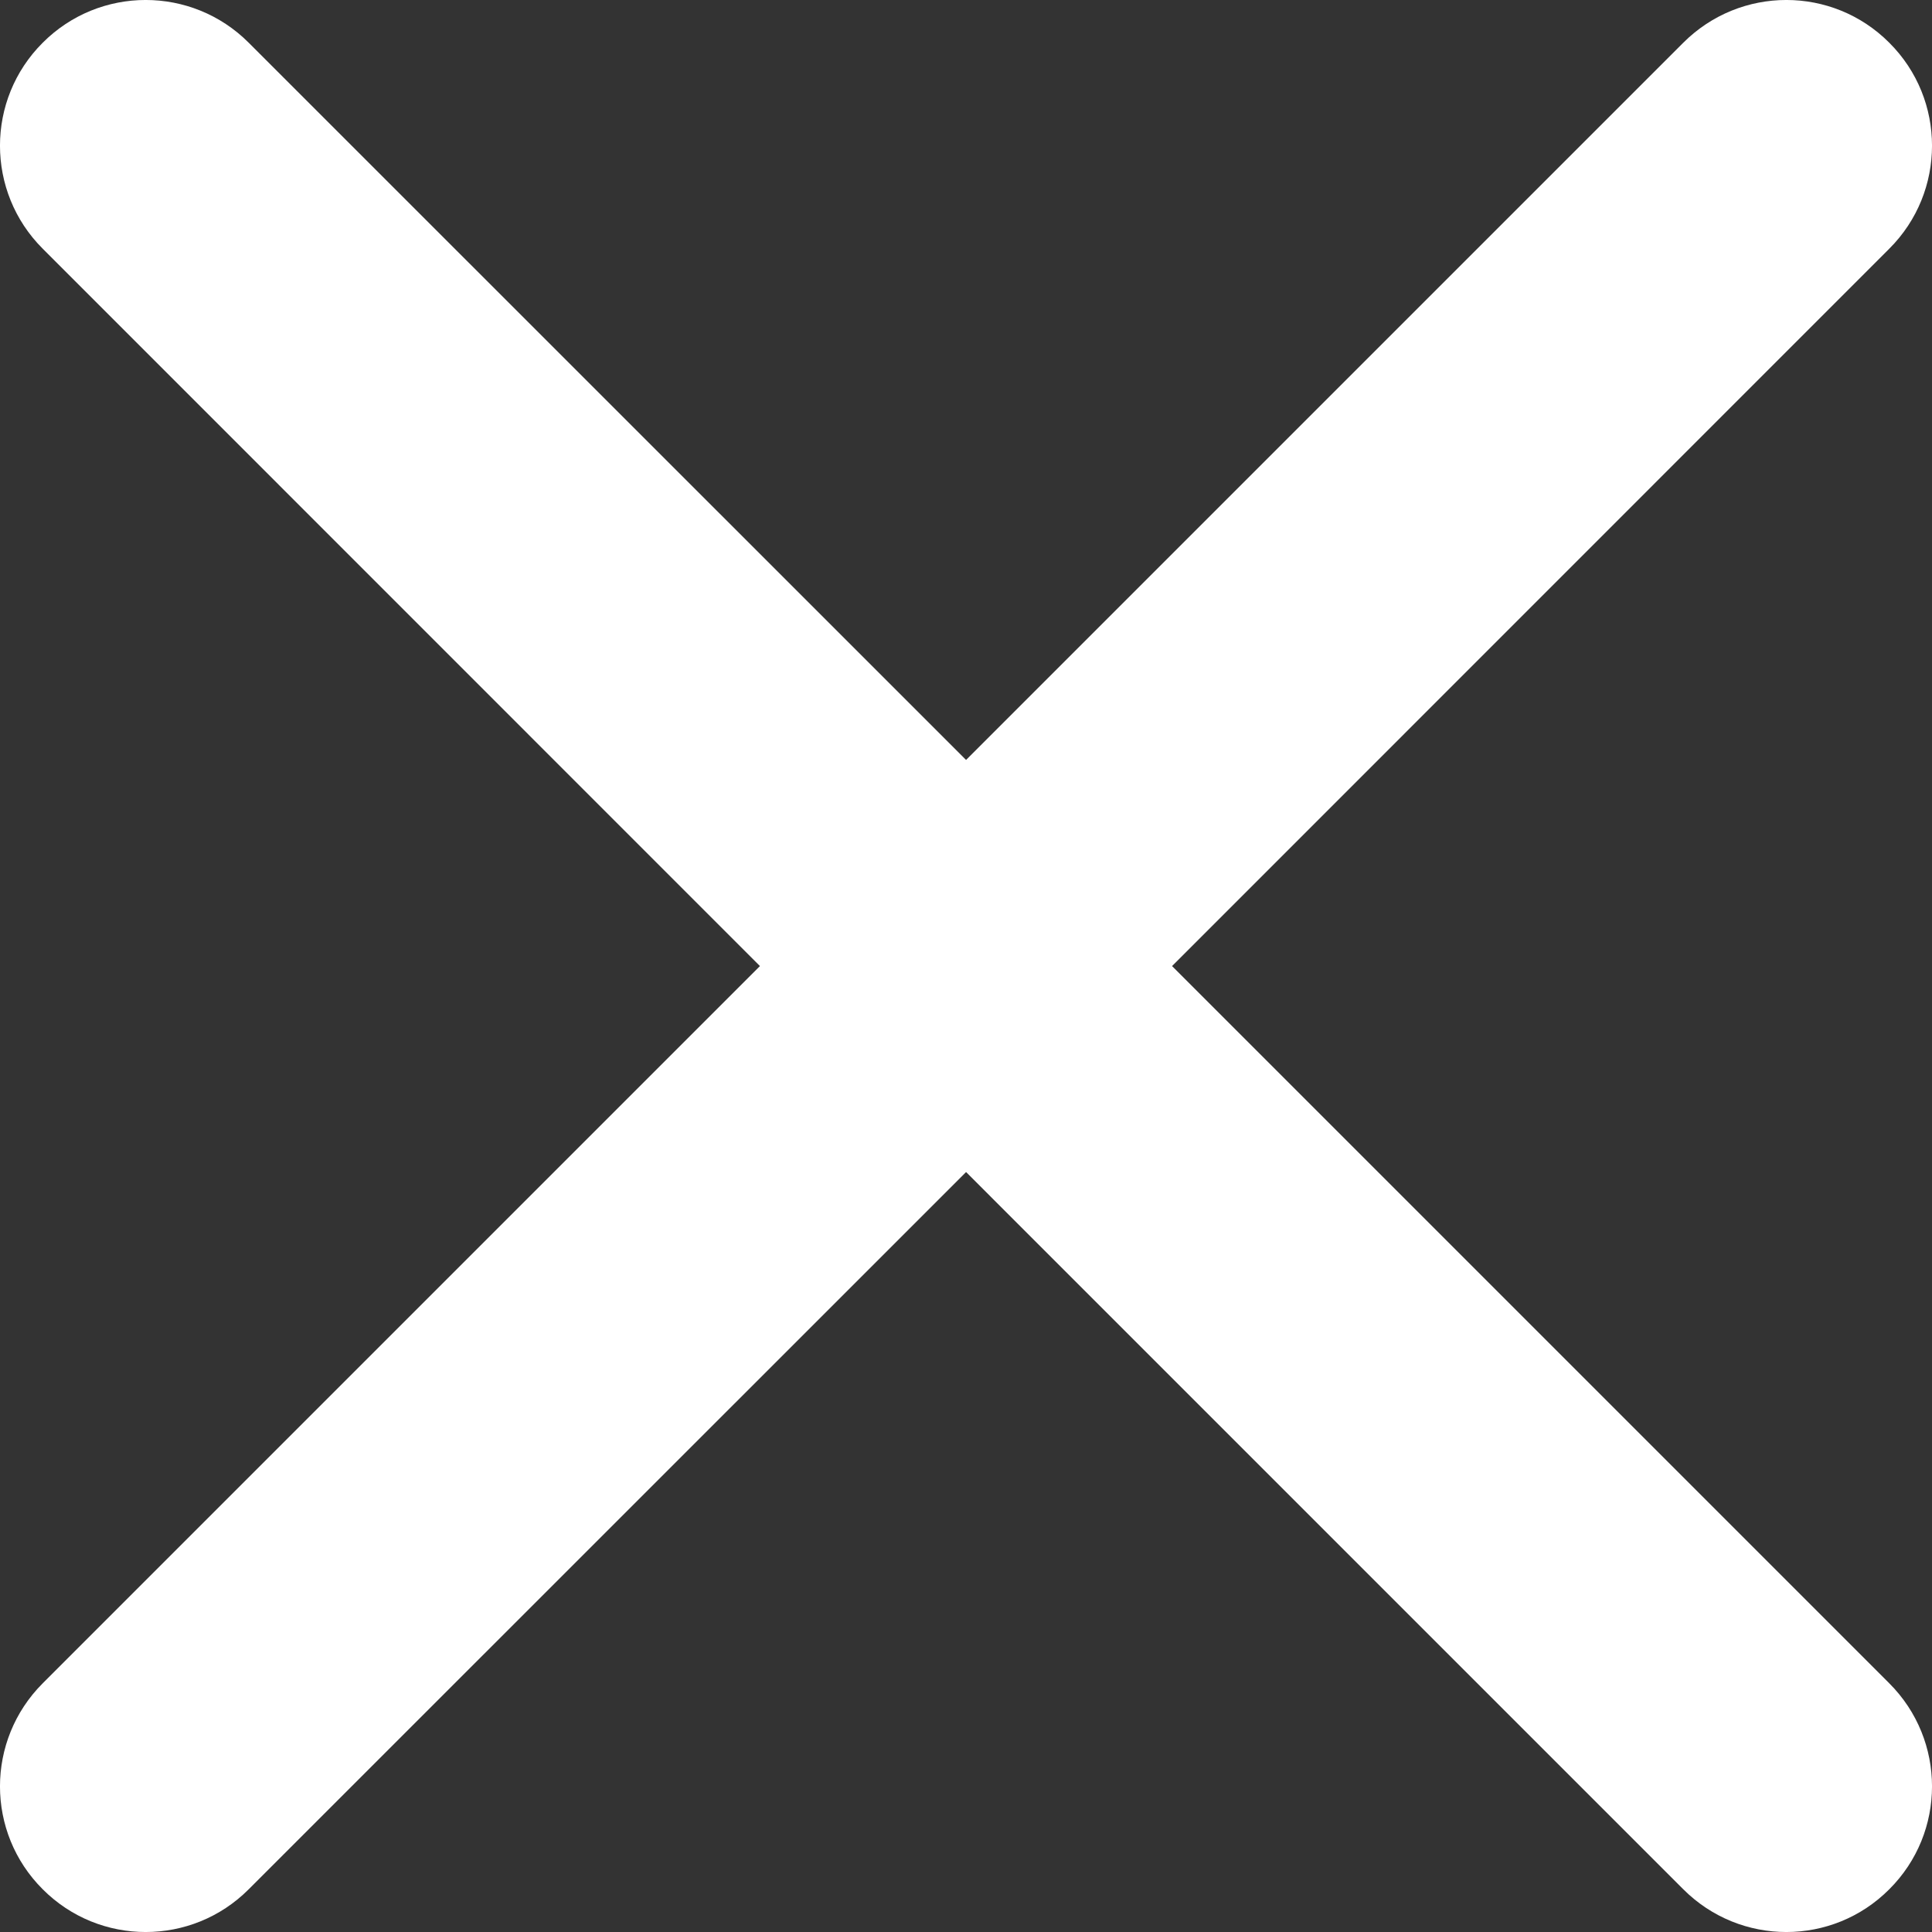 <svg width="26" height="26" viewBox="0 0 26 26" fill="none" xmlns="http://www.w3.org/2000/svg">
<rect x="0" y="0" width="26" height="26" fill="#333333" stroke="none"/>
<path fill-rule="evenodd" clip-rule="evenodd" d="M25.425 3.347C26.192 2.582 26.192 1.339 25.425 0.575C24.661 -0.192 23.42 -0.192 22.653 0.575L13.001 10.227L3.347 0.575C2.582 -0.192 1.339 -0.192 0.575 0.575C-0.192 1.339 -0.192 2.582 0.575 3.347L10.227 13.001L0.575 22.653C-0.192 23.42 -0.192 24.661 0.575 25.425C1.339 26.192 2.582 26.192 3.347 25.425L13.001 15.773L22.653 25.425C23.42 26.192 24.661 26.192 25.425 25.425C26.192 24.661 26.192 23.42 25.425 22.653L15.773 13.001L25.425 3.347Z" fill="white"/>
</svg>
